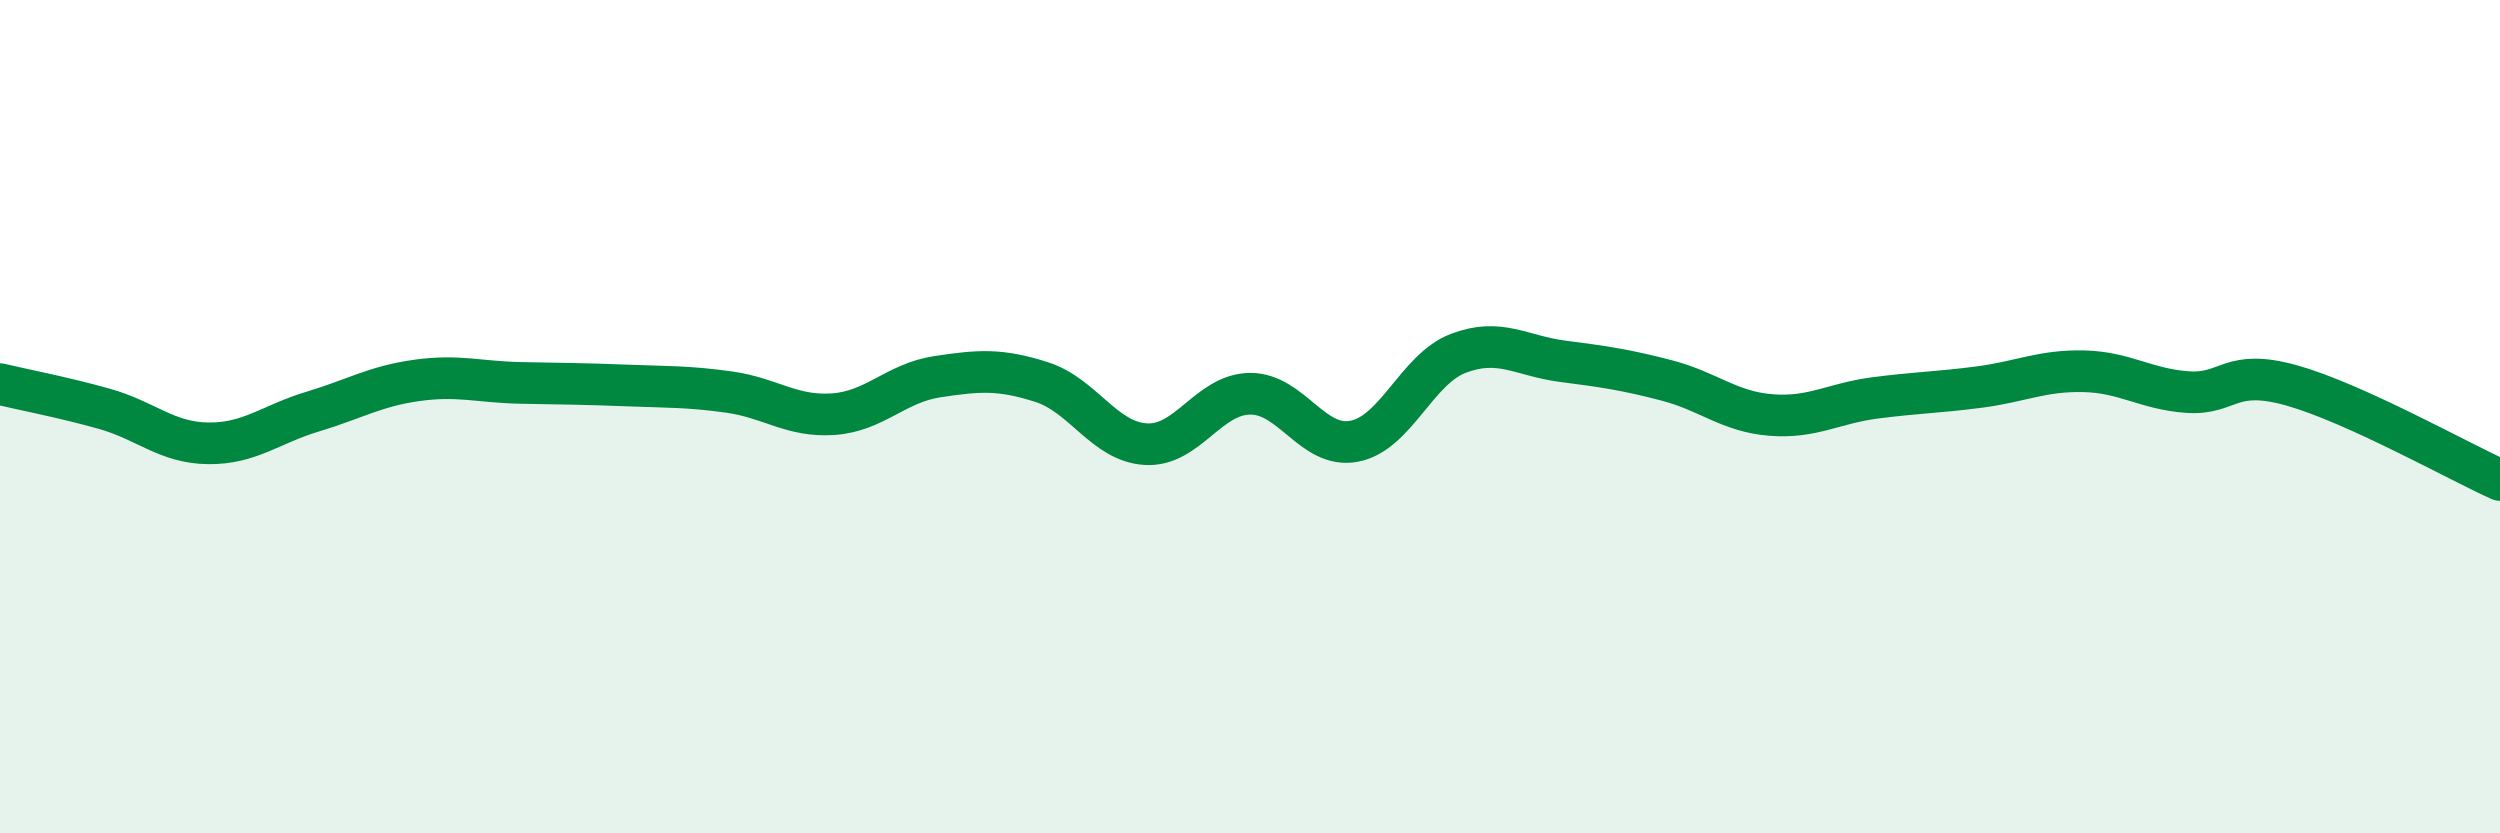 
    <svg width="60" height="20" viewBox="0 0 60 20" xmlns="http://www.w3.org/2000/svg">
      <path
        d="M 0,9.22 C 0.5,9.34 1.5,9.53 2.5,9.81 C 3.5,10.09 4,10.63 5,10.64 C 6,10.65 6.5,10.18 7.5,9.88 C 8.5,9.58 9,9.27 10,9.13 C 11,8.99 11.5,9.17 12.5,9.19 C 13.5,9.21 14,9.21 15,9.25 C 16,9.29 16.5,9.27 17.5,9.41 C 18.5,9.55 19,10.01 20,9.94 C 21,9.87 21.5,9.19 22.5,9.04 C 23.5,8.89 24,8.85 25,9.17 C 26,9.49 26.5,10.6 27.5,10.66 C 28.5,10.72 29,9.46 30,9.45 C 31,9.44 31.5,10.78 32.5,10.59 C 33.5,10.4 34,8.86 35,8.48 C 36,8.1 36.5,8.54 37.5,8.67 C 38.5,8.8 39,8.87 40,9.13 C 41,9.39 41.5,9.88 42.5,9.96 C 43.5,10.04 44,9.68 45,9.55 C 46,9.42 46.5,9.42 47.5,9.29 C 48.5,9.16 49,8.89 50,8.91 C 51,8.93 51.5,9.34 52.5,9.41 C 53.5,9.48 53.5,8.83 55,9.25 C 56.5,9.67 59,11.07 60,11.52L60 20L0 20Z"
        fill="#008740"
        opacity="0.1"
        stroke-linecap="round"
        stroke-linejoin="round"
      />
      <path
        d="M 0,9.22 C 0.5,9.34 1.5,9.53 2.5,9.81 C 3.5,10.09 4,10.63 5,10.64 C 6,10.65 6.5,10.18 7.5,9.88 C 8.5,9.58 9,9.27 10,9.13 C 11,8.99 11.5,9.17 12.5,9.19 C 13.5,9.21 14,9.21 15,9.25 C 16,9.29 16.5,9.27 17.5,9.41 C 18.5,9.55 19,10.01 20,9.94 C 21,9.87 21.5,9.19 22.5,9.04 C 23.5,8.89 24,8.85 25,9.17 C 26,9.49 26.5,10.6 27.5,10.66 C 28.5,10.72 29,9.46 30,9.45 C 31,9.44 31.5,10.78 32.5,10.59 C 33.5,10.4 34,8.86 35,8.48 C 36,8.1 36.5,8.54 37.5,8.67 C 38.5,8.8 39,8.87 40,9.13 C 41,9.39 41.5,9.88 42.5,9.96 C 43.5,10.04 44,9.68 45,9.55 C 46,9.42 46.5,9.42 47.5,9.29 C 48.5,9.16 49,8.89 50,8.91 C 51,8.93 51.5,9.34 52.5,9.41 C 53.5,9.48 53.5,8.83 55,9.25 C 56.5,9.67 59,11.07 60,11.52"
        stroke="#008740"
        stroke-width="1"
        fill="none"
        stroke-linecap="round"
        stroke-linejoin="round"
      />
    </svg>
  